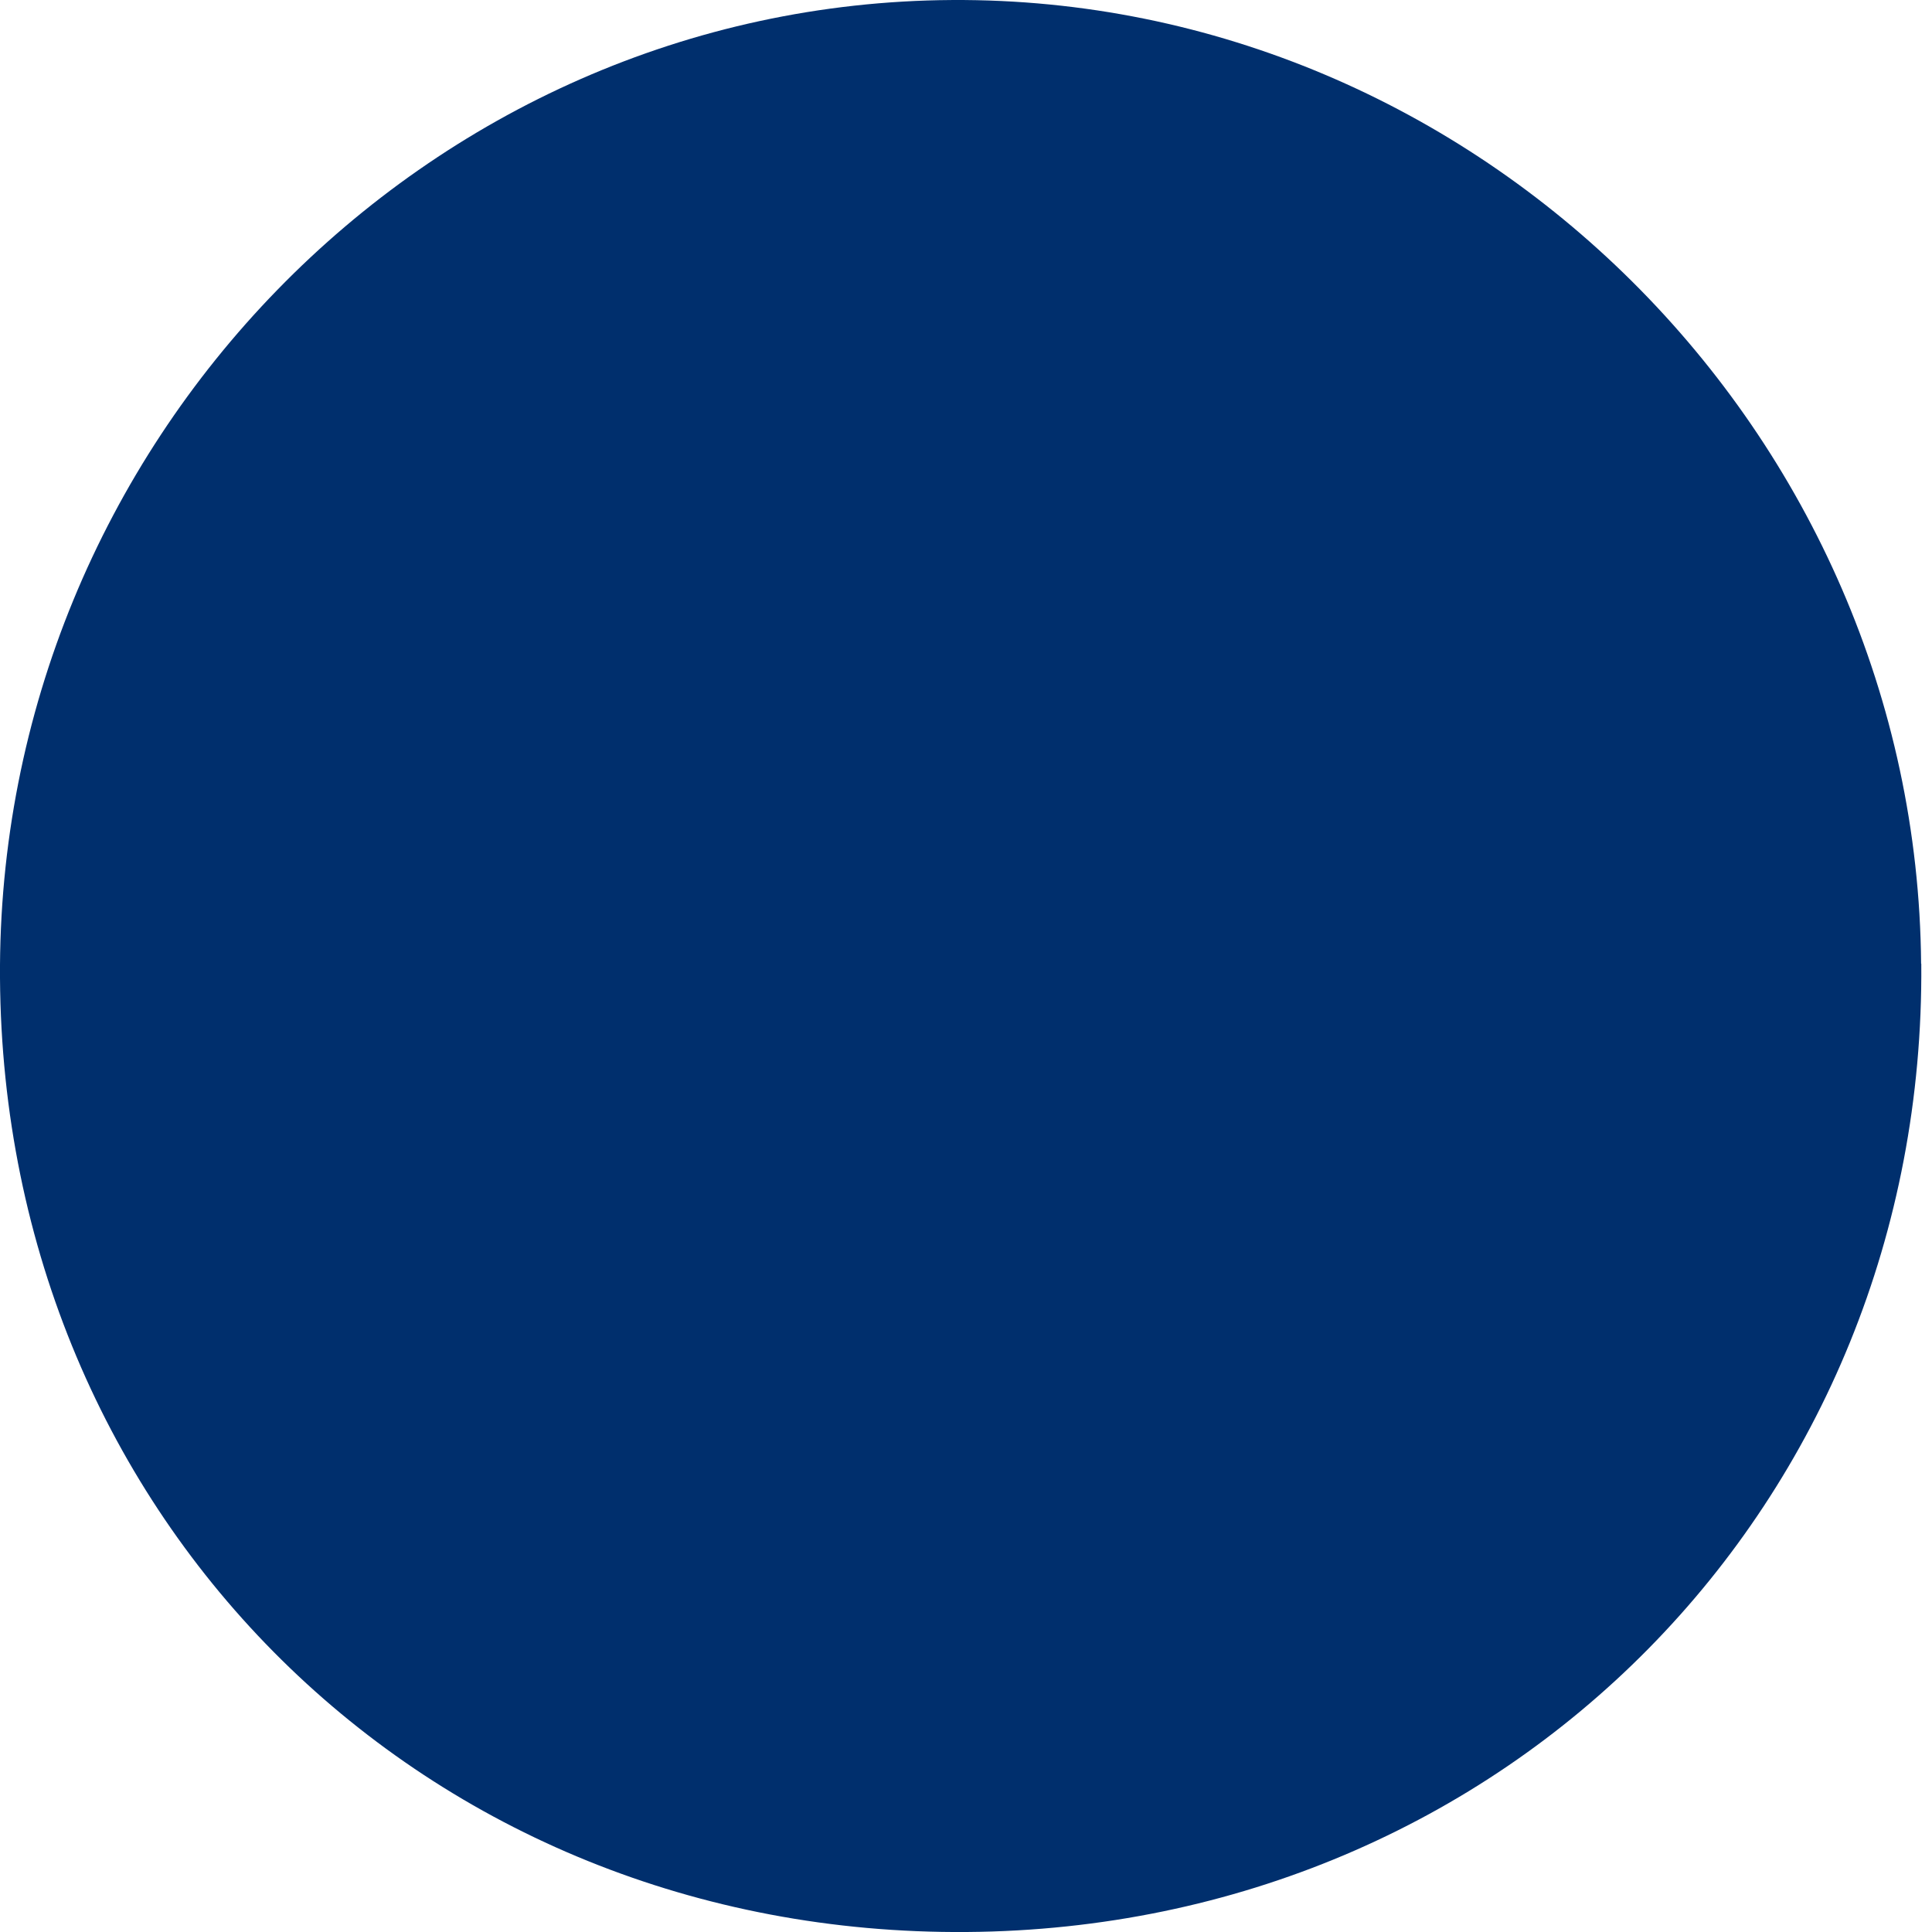 <?xml version="1.0" encoding="UTF-8"?> <svg xmlns="http://www.w3.org/2000/svg" width="11" height="11" viewBox="0 0 11 11" fill="none"> <path d="M10.939 5.487C10.964 8.56 8.582 10.977 5.505 11C2.421 11.024 0.02 8.655 0 5.569C-0.02 2.528 2.423 0.018 5.42 9.95238e-05C8.416 -0.018 10.913 2.464 10.938 5.487H10.939Z" fill="#002F6D"></path> </svg> 